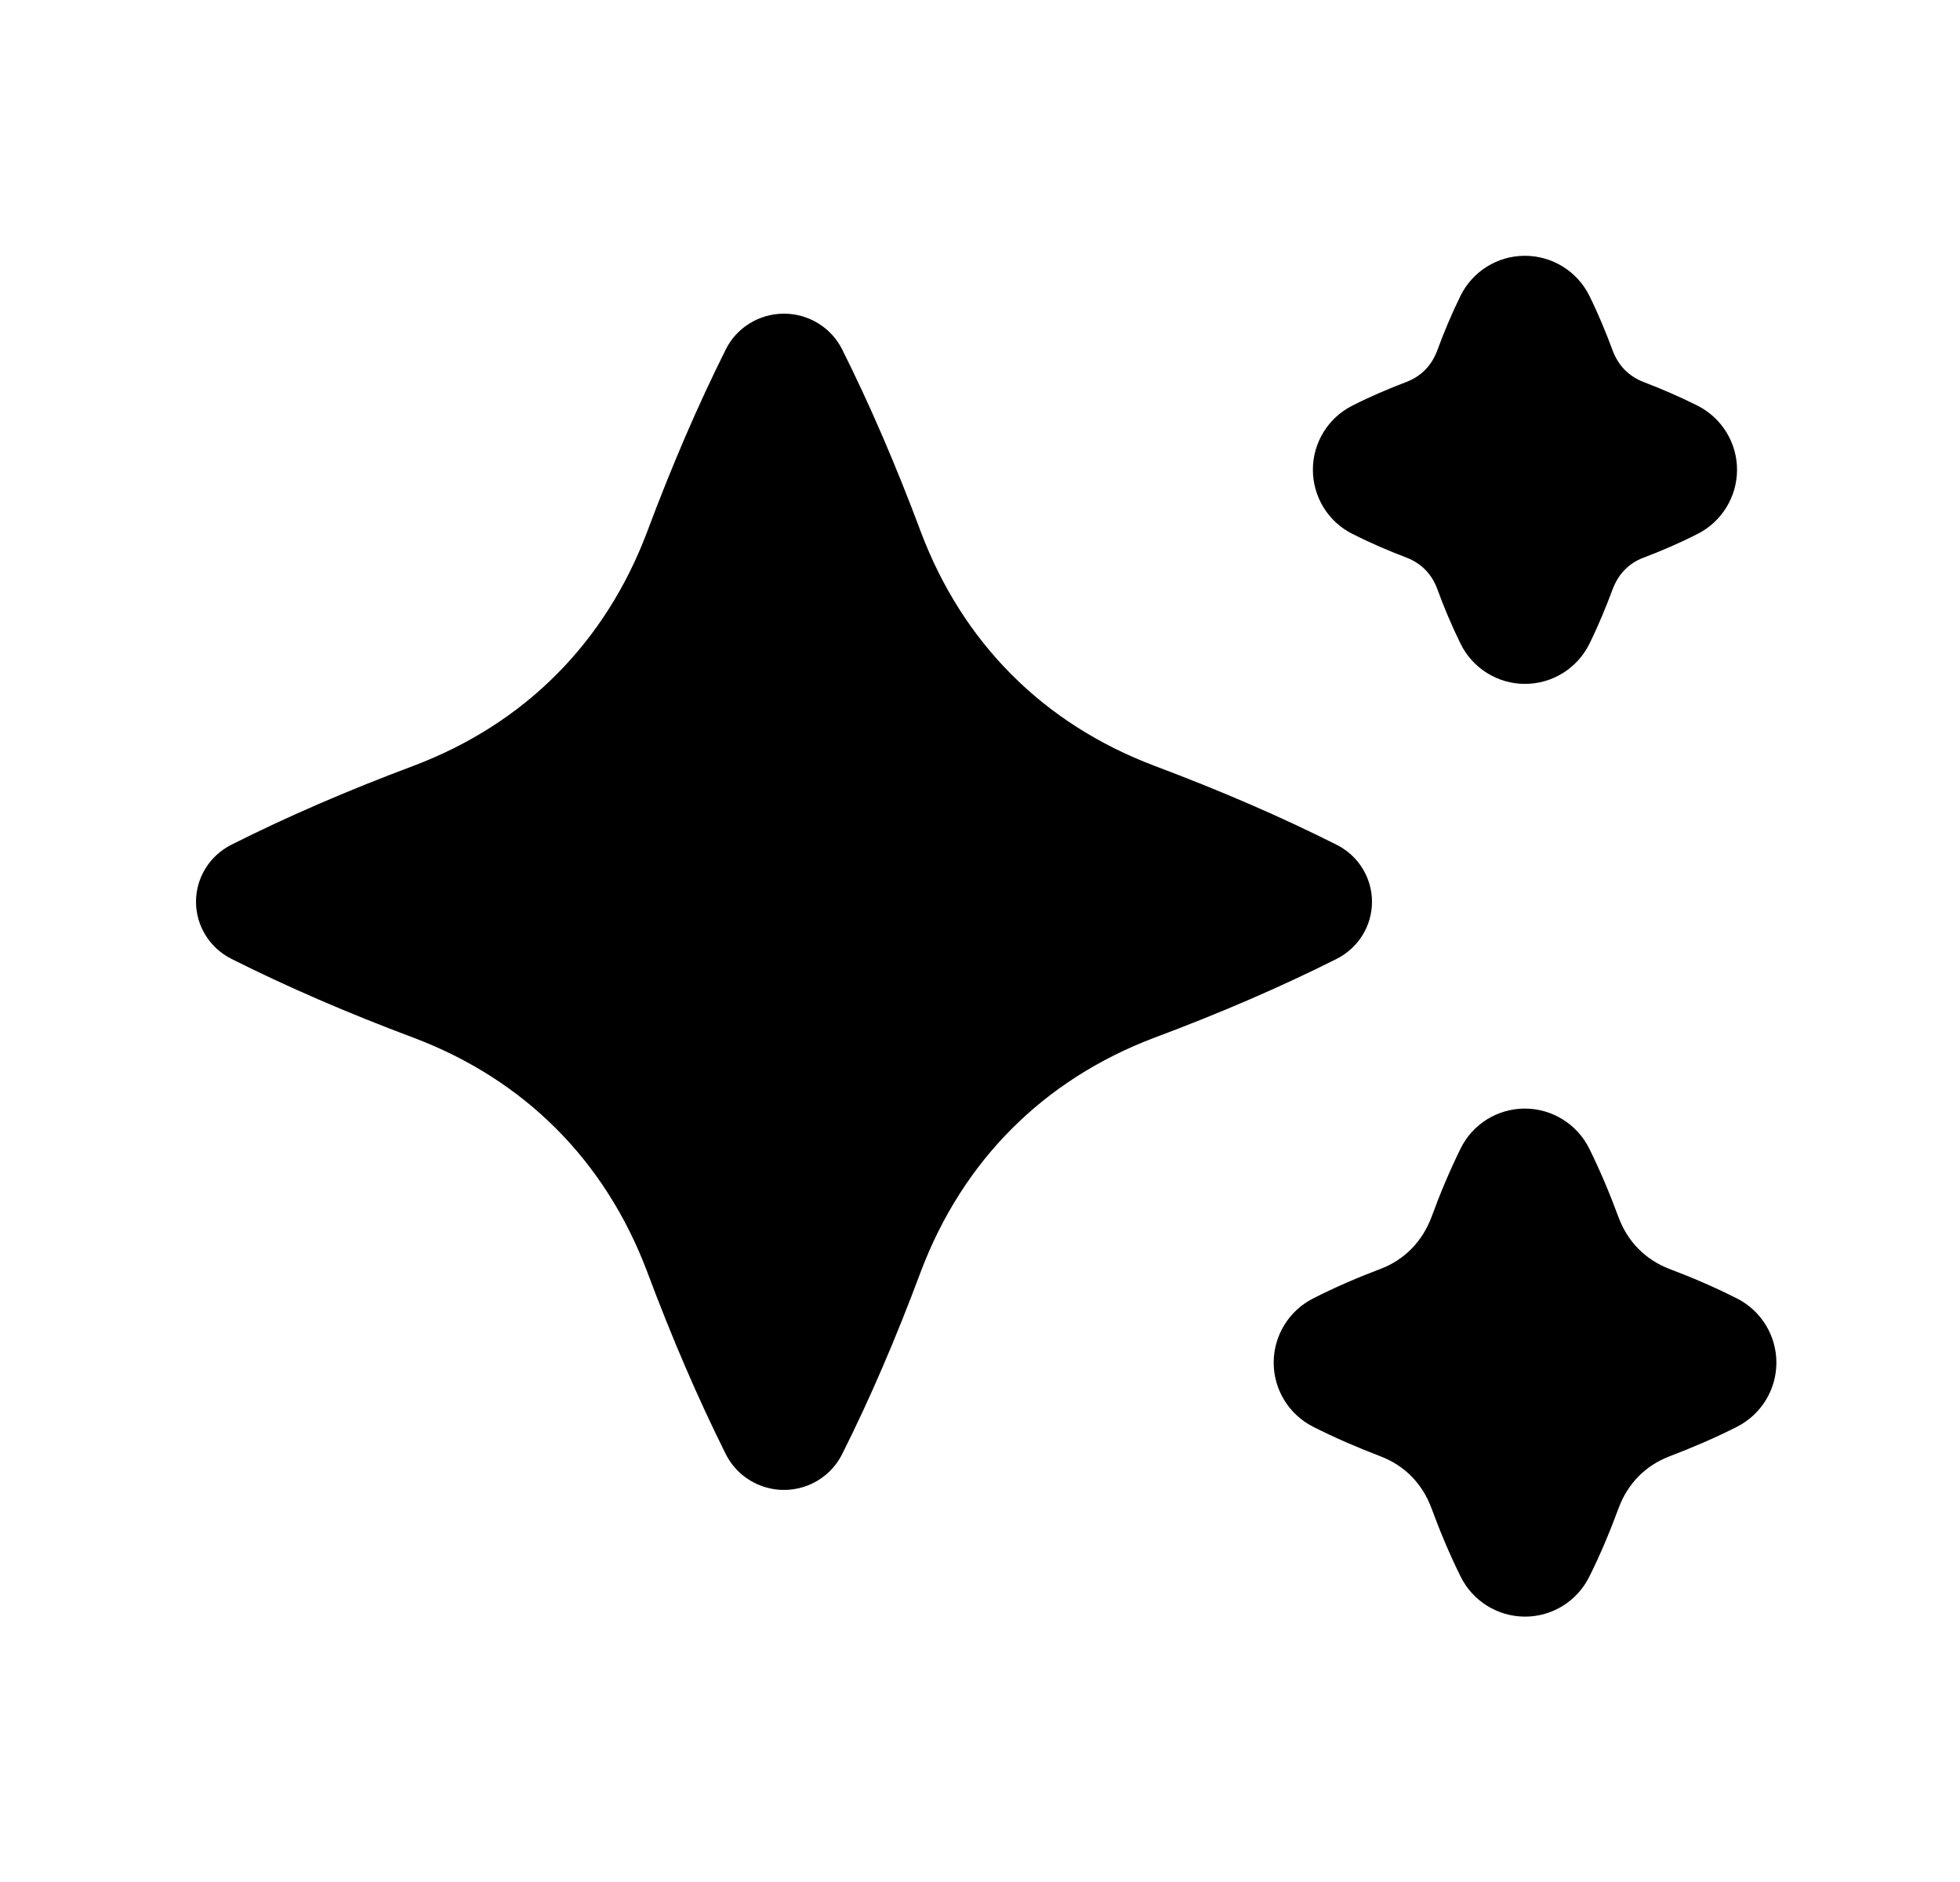 <svg width="25" height="24" viewBox="0 0 25 24" fill="none" xmlns="http://www.w3.org/2000/svg">
<path d="M17.5 11.5C17.5 11.193 17.326 10.911 17.047 10.772C16.336 10.414 15.574 10.085 14.72 9.764C13.309 9.23 12.281 8.199 11.747 6.787C11.427 5.93 11.097 5.167 10.741 4.454C10.601 4.176 10.313 4 10 4C9.686 4 9.397 4.176 9.258 4.455C8.903 5.165 8.574 5.928 8.254 6.783C7.72 8.198 6.691 9.229 5.282 9.763C4.423 10.085 3.661 10.415 2.952 10.772C2.675 10.911 2.5 11.192 2.5 11.5C2.5 11.807 2.675 12.089 2.952 12.228C3.666 12.586 4.427 12.916 5.279 13.235C6.691 13.769 7.719 14.8 8.253 16.213C8.575 17.074 8.904 17.835 9.258 18.545C9.398 18.823 9.685 19 10 19C10.314 19 10.602 18.823 10.741 18.545C11.097 17.835 11.426 17.072 11.745 16.216C12.28 14.801 13.31 13.77 14.717 13.236C15.573 12.916 16.334 12.587 17.047 12.229C17.326 12.089 17.5 11.808 17.5 11.5Z" fill="#000000"/>
<path d="M17.248 6.807C17.482 6.926 17.712 7.024 17.938 7.11C18.128 7.183 18.261 7.319 18.332 7.509C18.416 7.74 18.513 7.971 18.629 8.208C18.782 8.521 19.101 8.721 19.45 8.721H19.452C19.8 8.721 20.119 8.523 20.273 8.21C20.389 7.975 20.484 7.743 20.57 7.513C20.643 7.319 20.776 7.183 20.962 7.112C21.192 7.025 21.421 6.927 21.654 6.808C21.962 6.652 22.156 6.335 22.156 5.99C22.156 5.646 21.961 5.33 21.654 5.174C21.421 5.057 21.192 4.959 20.965 4.872C20.776 4.799 20.643 4.664 20.57 4.471C20.484 4.239 20.389 4.008 20.272 3.771C20.118 3.46 19.799 3.262 19.451 3.262H19.449C19.1 3.262 18.782 3.461 18.628 3.774C18.513 4.009 18.416 4.241 18.333 4.468C18.26 4.663 18.127 4.798 17.941 4.87C17.71 4.958 17.481 5.055 17.247 5.174C16.939 5.33 16.746 5.646 16.746 5.99C16.746 6.335 16.939 6.651 17.247 6.807H17.248Z" fill="#000000"/>
<path d="M22.156 16.559C21.865 16.412 21.579 16.289 21.296 16.183C20.986 16.064 20.759 15.833 20.643 15.519C20.536 15.23 20.416 14.94 20.271 14.647C20.116 14.335 19.797 14.137 19.45 14.137C19.101 14.137 18.782 14.335 18.629 14.649C18.485 14.942 18.365 15.231 18.261 15.515C18.142 15.833 17.916 16.064 17.61 16.181C17.324 16.289 17.036 16.412 16.746 16.56C16.439 16.717 16.246 17.032 16.246 17.377C16.246 17.721 16.439 18.036 16.746 18.193C17.036 18.34 17.322 18.462 17.607 18.571C17.916 18.689 18.142 18.919 18.259 19.234C18.365 19.522 18.485 19.812 18.63 20.104C18.784 20.417 19.102 20.615 19.451 20.616C19.799 20.616 20.117 20.419 20.272 20.106C20.418 19.813 20.538 19.523 20.644 19.236C20.761 18.919 20.988 18.689 21.296 18.571C21.582 18.462 21.867 18.341 22.157 18.194C22.465 18.037 22.658 17.721 22.658 17.377C22.658 17.032 22.465 16.716 22.157 16.559H22.156Z" fill="#000000"/>
</svg>

